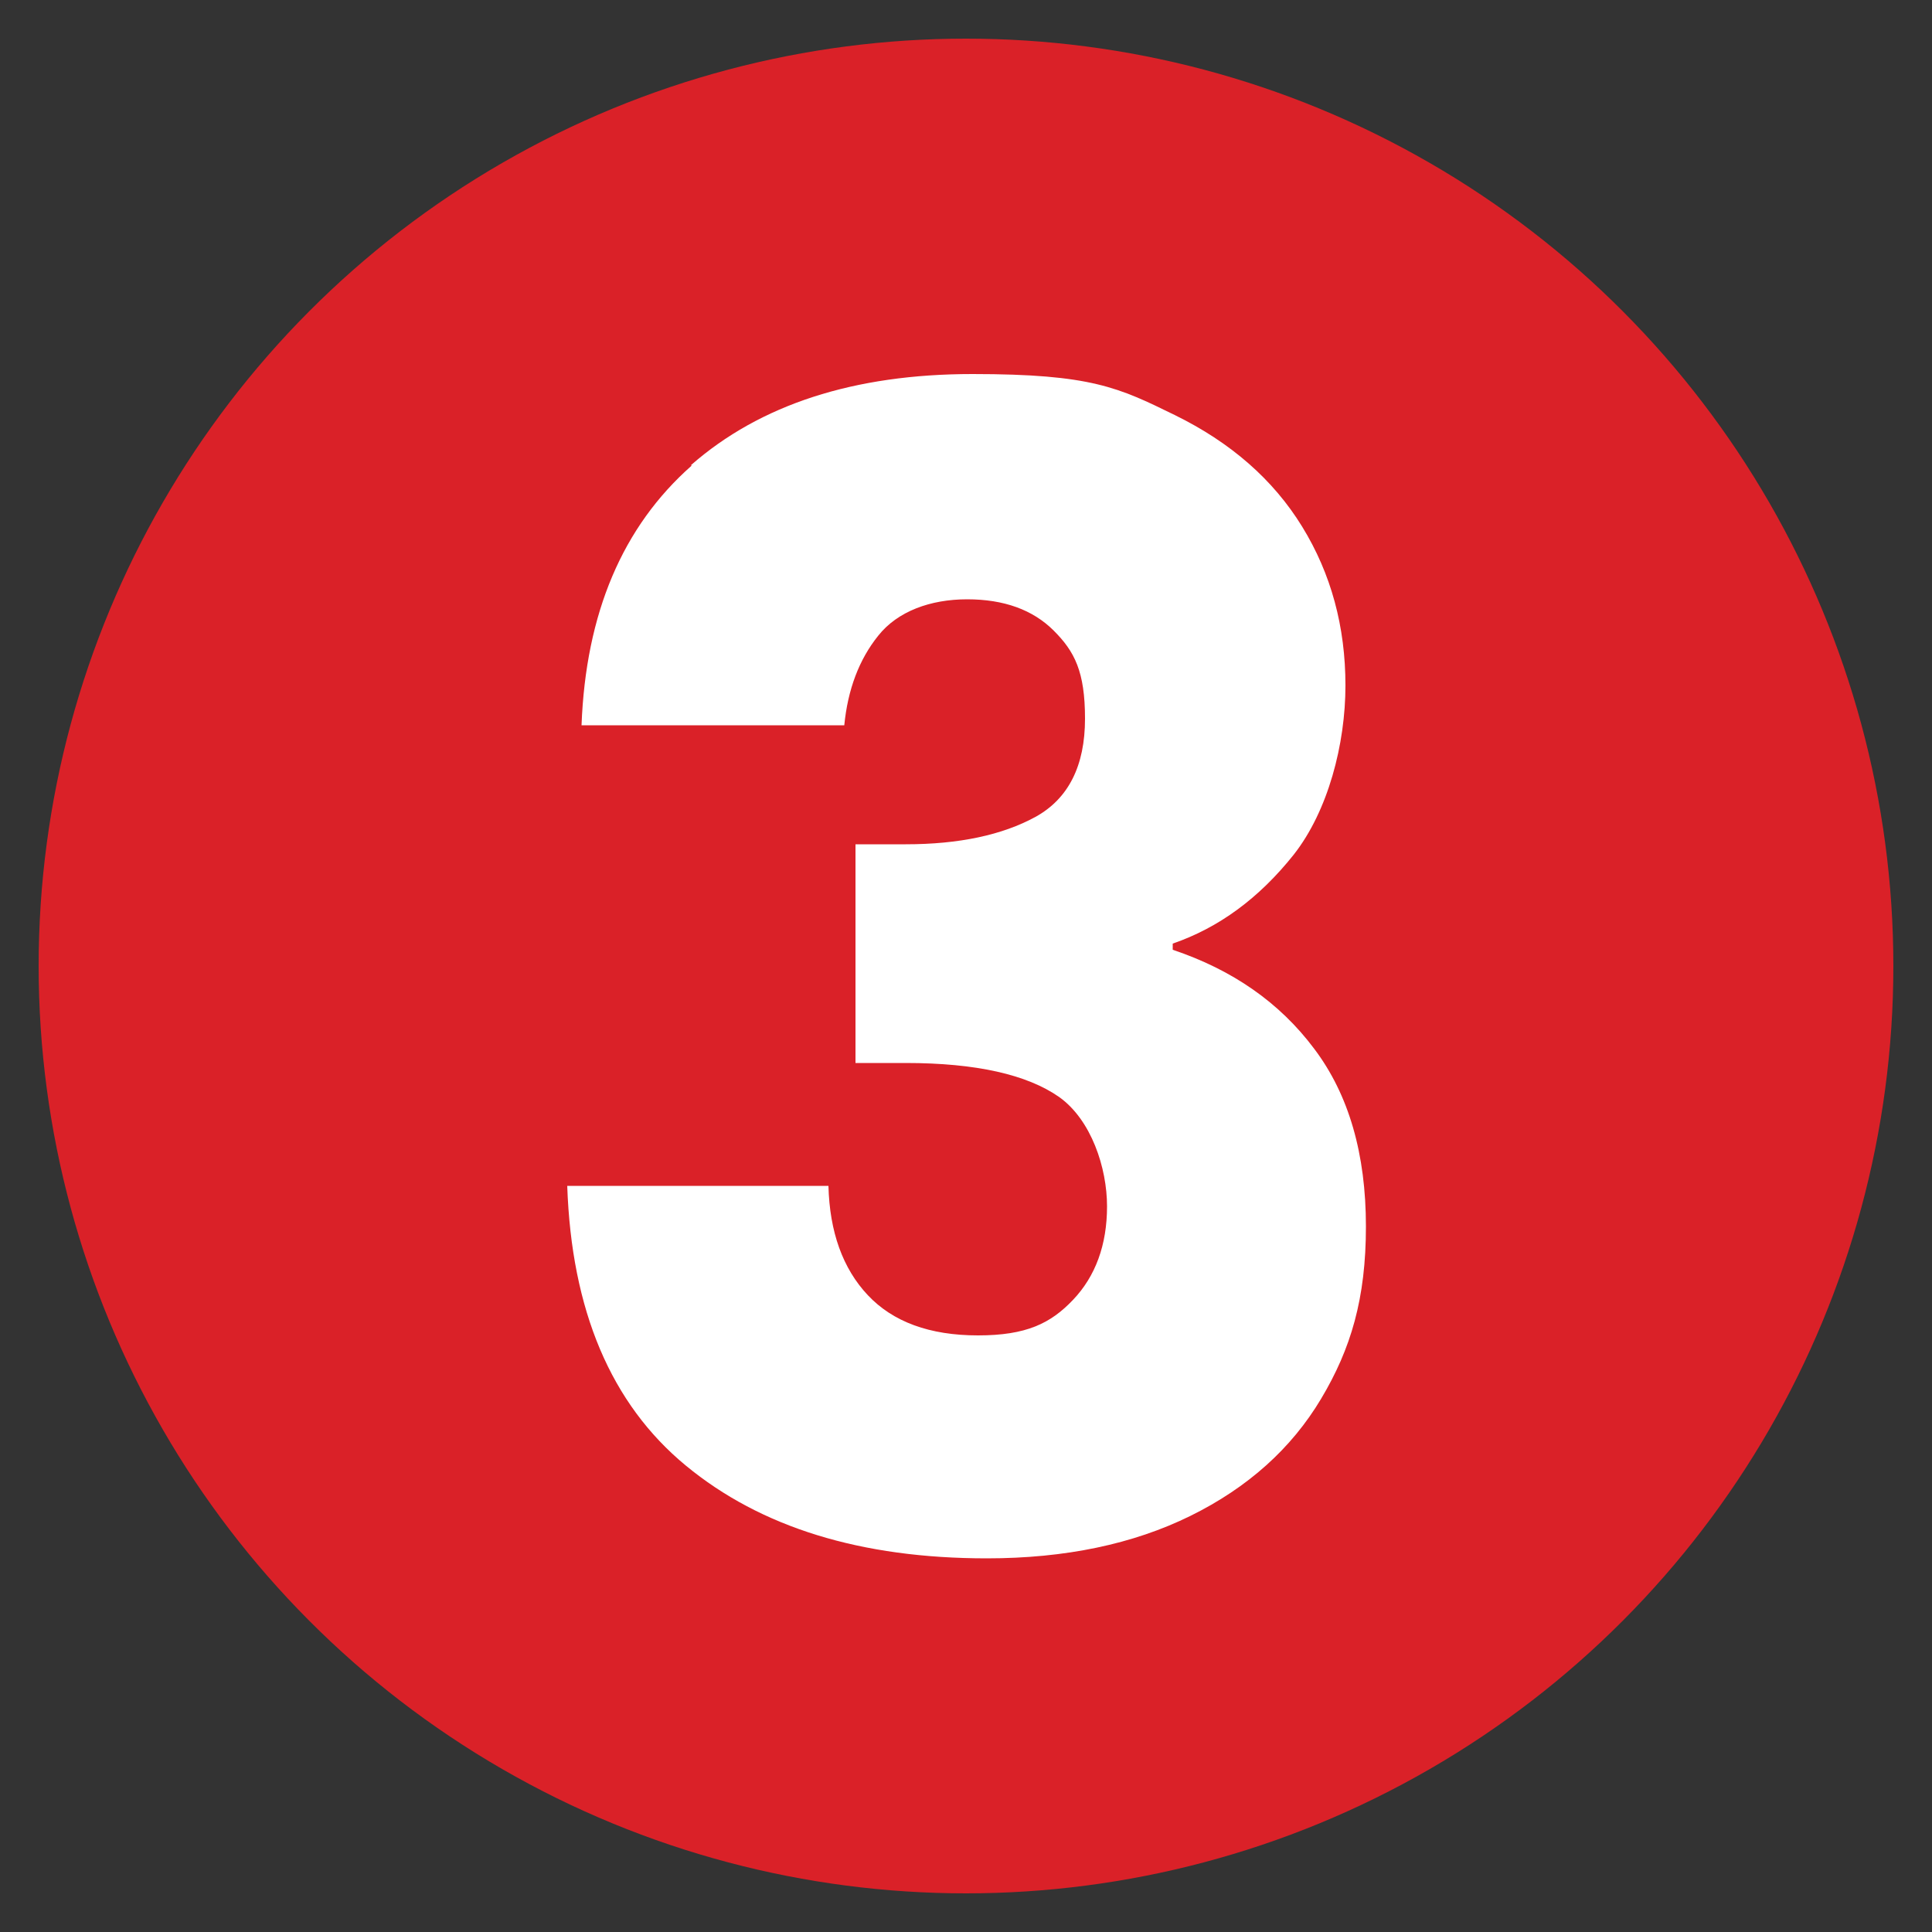 <?xml version="1.0" encoding="UTF-8"?>
<svg id="Layer_1" xmlns="http://www.w3.org/2000/svg" version="1.1" viewBox="0 0 500 500">
  <rect x="0" y="0" width="500" height="500" fill="#333333" stroke="none"/>
  <!-- Generator: Adobe Illustrator 29.4.0, SVG Export Plug-In . SVG Version: 2.1.0 Build 152)  -->
  <defs>
    <style>
      .st0 {
        fill: #fff;
      }

      .st1 {
        fill: #da2128;
      }
    </style>
  </defs>
  <circle class="st1" cx="250" cy="250" r="240"/>
  <path class="st0" d="M178.8,120.4c17.9-15.7,42.2-23.6,72.9-23.6s37.8,3.5,52.3,10.6c14.5,7.1,25.5,16.7,33,28.9,7.5,12.2,11.2,25.9,11.2,41.1s-4.5,32.5-13.4,43.8c-9,11.3-19.4,18.9-31.3,23v1.6c15.5,5.2,27.7,13.7,36.6,25.6,9,11.9,13.4,27.3,13.4,46s-3.9,31.7-11.6,44.6c-7.7,12.9-19,23-33.8,30.3-14.8,7.3-32.4,11-52.7,11-32.6,0-58.5-8-77.9-24-19.4-16-29.6-40.2-30.7-72.4h67.6c.3,11.9,3.7,21.4,10.2,28.3,6.5,6.9,16,10.4,28.5,10.4s18.8-3.1,24.6-9.2c5.8-6.1,8.8-14.2,8.8-24.2s-4.1-22.4-12.4-28.3c-8.3-5.8-21.5-8.8-39.7-8.8h-13v-56.6h13c13.8,0,25-2.4,33.6-7.1,8.5-4.7,12.8-13.2,12.8-25.4s-2.7-17.4-8.1-22.8c-5.4-5.4-12.9-8.1-22.4-8.1s-18,3.1-23,9.4c-5,6.2-7.9,14-8.8,23.2h-68c1.1-29,10.6-51.4,28.5-67.2Z"/>
</svg>